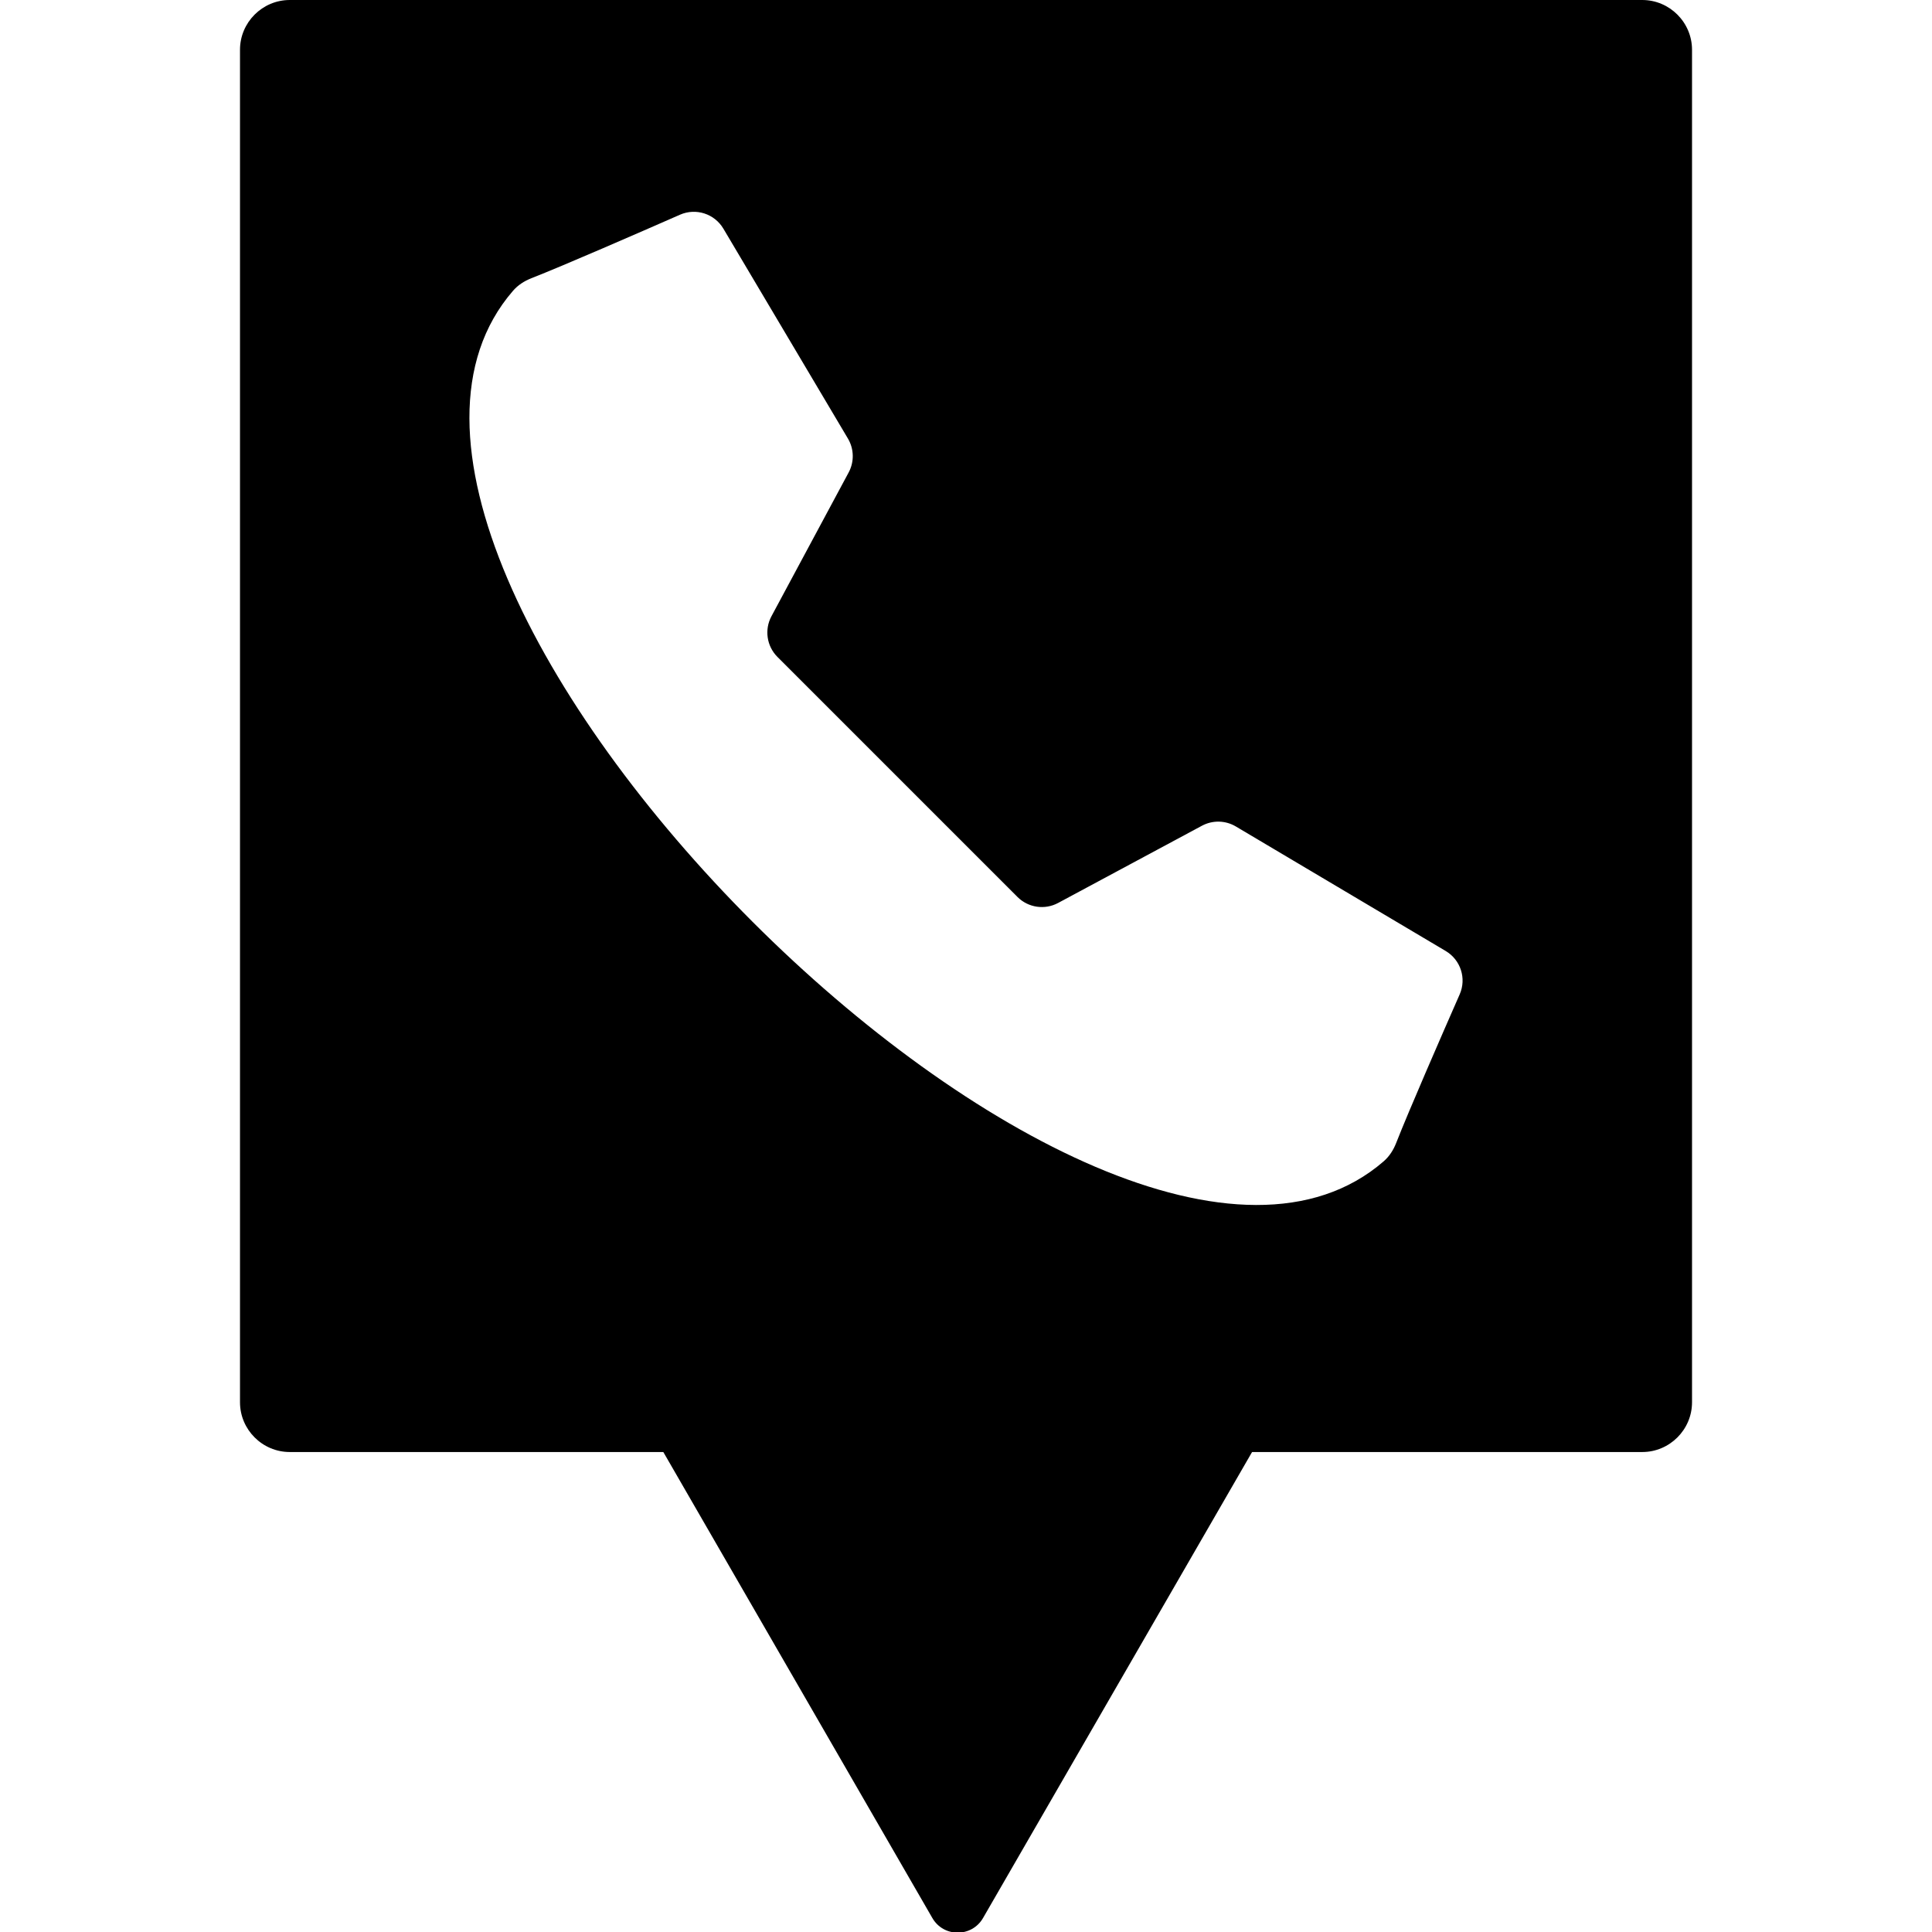 <?xml version="1.0" encoding="utf-8"?>
<!-- Generator: Adobe Illustrator 22.1.0, SVG Export Plug-In . SVG Version: 6.00 Build 0)  -->
<svg version="1.1" baseProfile="basic" id="Layer_1"
	 xmlns="http://www.w3.org/2000/svg" xmlns:xlink="http://www.w3.org/1999/xlink" x="0px" y="0px" width="90px" height="90px"
	 viewBox="0 0 90 90" xml:space="preserve">
<path d="M76.503,0H13.497c-1.274,0-2.317,1.043-2.317,2.317v63.007c0,1.274,1.043,2.317,2.317,2.317h63.007
	c1.274,0,2.317-1.043,2.317-2.317V2.317C78.82,1.043,77.778,0,76.503,0z M67.997,46.323c-0.835,1.901-2.356,5.386-2.96,6.926
	c-0.127,0.324-0.316,0.621-0.579,0.849c-6.515,5.648-19.478-1.234-29.4-11.156c-9.922-9.922-16.803-22.885-11.156-29.4
	c0.228-0.263,0.525-0.452,0.849-0.58c1.54-0.604,5.025-2.125,6.926-2.96c0.742-0.326,1.608-0.046,2.022,0.652L39.5,20.43
	c0.287,0.484,0.3,1.082,0.034,1.578l-3.597,6.7c-0.335,0.624-0.221,1.393,0.279,1.894l5.591,5.591l5.591,5.591
	c0.501,0.501,1.27,0.614,1.894,0.279l6.7-3.597c0.496-0.266,1.094-0.253,1.578,0.034l9.776,5.801
	C68.043,44.715,68.324,45.58,67.997,46.323z"/>
<path d="M45.794,89.348l14.092-24.409c0.525-0.909-0.131-2.045-1.181-2.045H30.521c-1.05,0-1.705,1.136-1.181,2.045l14.092,24.409
	C43.957,90.257,45.269,90.257,45.794,89.348z"/>
<g>
</g>
<g>
</g>
<g>
</g>
<g>
</g>
<g>
</g>
<g>
</g>
</svg>

